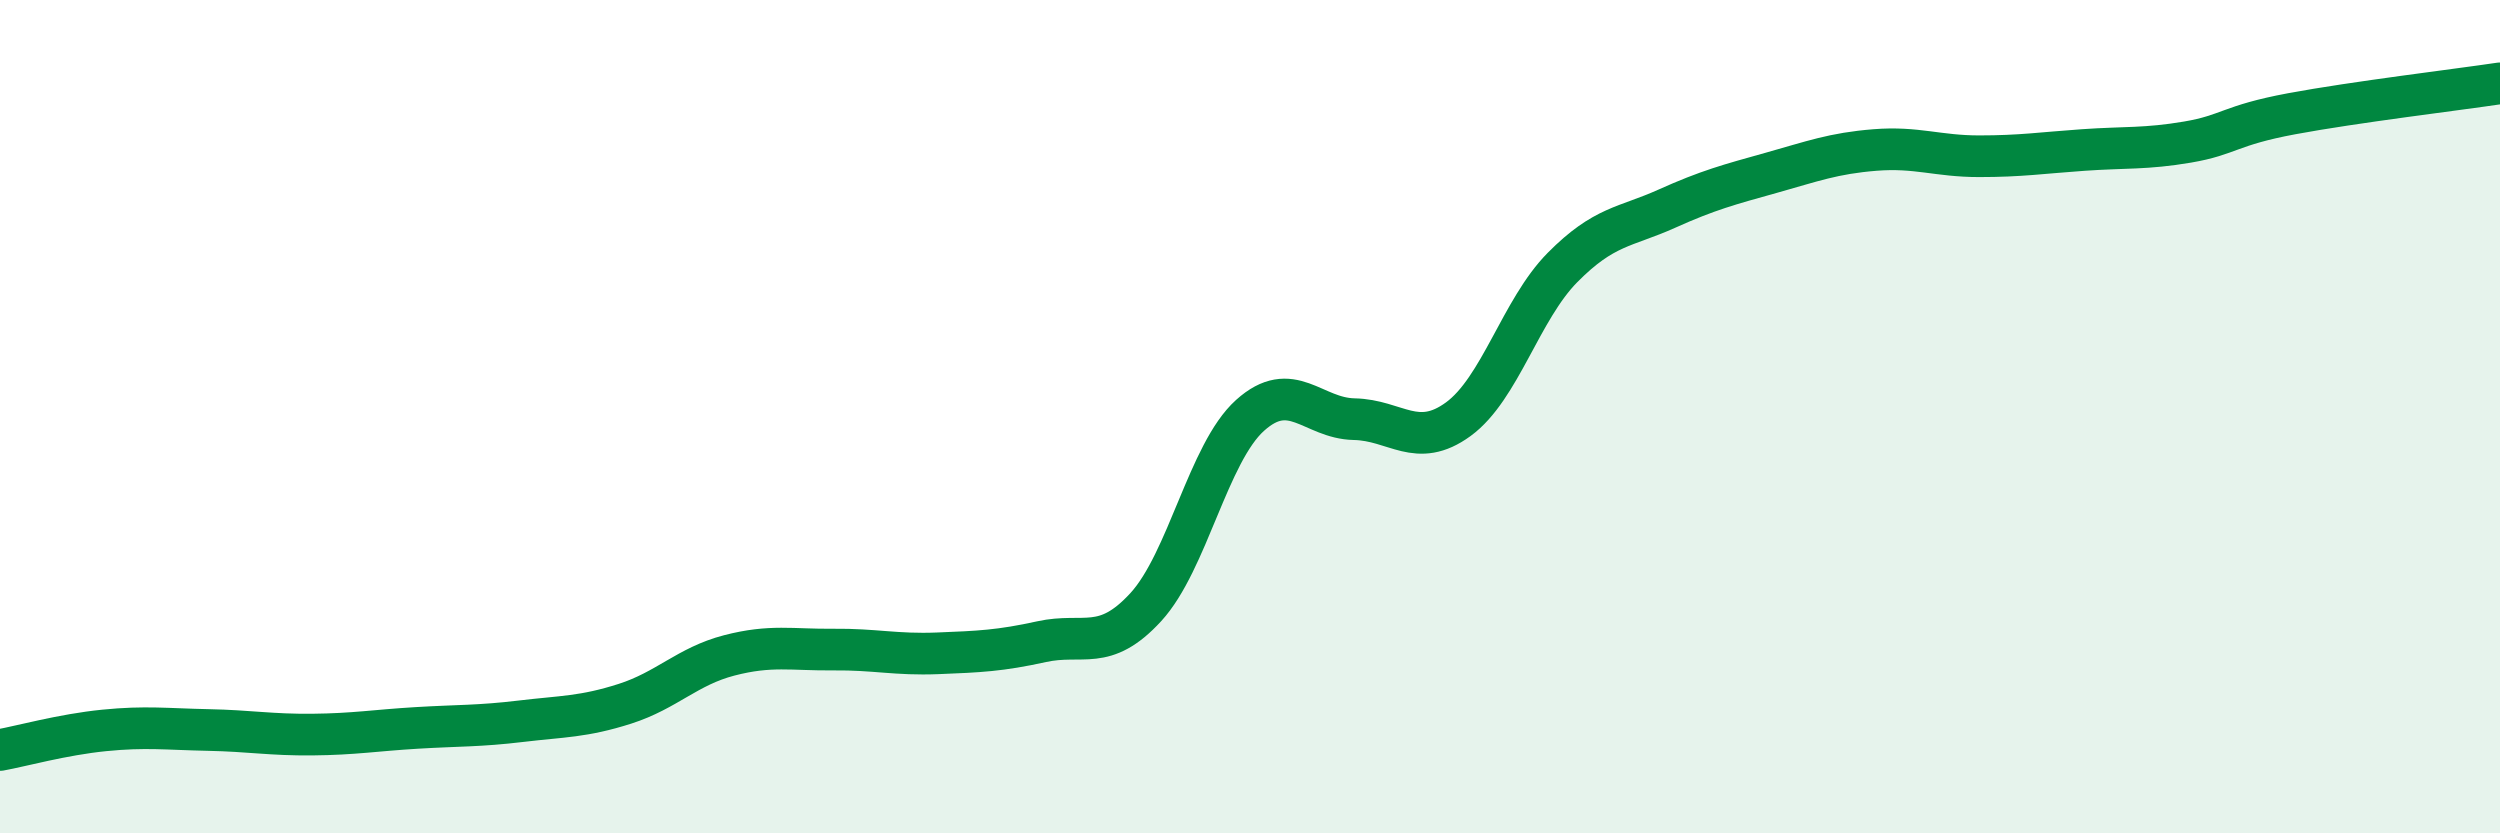 
    <svg width="60" height="20" viewBox="0 0 60 20" xmlns="http://www.w3.org/2000/svg">
      <path
        d="M 0,18 C 0.5,17.91 1.5,17.63 2.5,17.53 C 3.5,17.43 4,17.5 5,17.52 C 6,17.54 6.5,17.64 7.5,17.63 C 8.5,17.62 9,17.53 10,17.47 C 11,17.41 11.5,17.43 12.5,17.31 C 13.5,17.19 14,17.21 15,16.89 C 16,16.57 16.5,15.99 17.5,15.73 C 18.5,15.47 19,15.6 20,15.59 C 21,15.58 21.5,15.72 22.5,15.68 C 23.5,15.64 24,15.62 25,15.4 C 26,15.18 26.5,15.66 27.5,14.57 C 28.5,13.48 29,10.87 30,9.97 C 31,9.07 31.5,10.04 32.5,10.06 C 33.5,10.08 34,10.79 35,10.06 C 36,9.33 36.5,7.43 37.5,6.42 C 38.5,5.41 39,5.46 40,5.01 C 41,4.56 41.5,4.43 42.5,4.15 C 43.5,3.87 44,3.68 45,3.6 C 46,3.52 46.5,3.75 47.5,3.75 C 48.5,3.75 49,3.67 50,3.6 C 51,3.53 51.5,3.58 52.5,3.41 C 53.5,3.24 53.5,3.01 55,2.73 C 56.5,2.45 59,2.15 60,2L60 20L0 20Z"
        fill="#008740"
        opacity="0.1"
        stroke-linecap="round"
        stroke-linejoin="round"
      />
      <path
        d="M 0,18 C 0.5,17.91 1.5,17.63 2.5,17.53 C 3.5,17.43 4,17.5 5,17.52 C 6,17.54 6.5,17.64 7.5,17.63 C 8.5,17.62 9,17.53 10,17.47 C 11,17.41 11.5,17.43 12.5,17.31 C 13.5,17.19 14,17.21 15,16.89 C 16,16.57 16.5,15.99 17.5,15.73 C 18.5,15.47 19,15.6 20,15.59 C 21,15.58 21.5,15.72 22.5,15.68 C 23.5,15.64 24,15.62 25,15.4 C 26,15.18 26.5,15.66 27.5,14.57 C 28.5,13.48 29,10.87 30,9.97 C 31,9.07 31.5,10.04 32.5,10.06 C 33.5,10.08 34,10.79 35,10.06 C 36,9.33 36.5,7.43 37.5,6.42 C 38.5,5.41 39,5.46 40,5.01 C 41,4.56 41.5,4.43 42.5,4.15 C 43.5,3.87 44,3.68 45,3.6 C 46,3.52 46.5,3.75 47.5,3.75 C 48.5,3.75 49,3.67 50,3.6 C 51,3.53 51.5,3.58 52.5,3.41 C 53.5,3.24 53.5,3.01 55,2.73 C 56.5,2.45 59,2.15 60,2"
        stroke="#008740"
        stroke-width="1"
        fill="none"
        stroke-linecap="round"
        stroke-linejoin="round"
      />
    </svg>
  